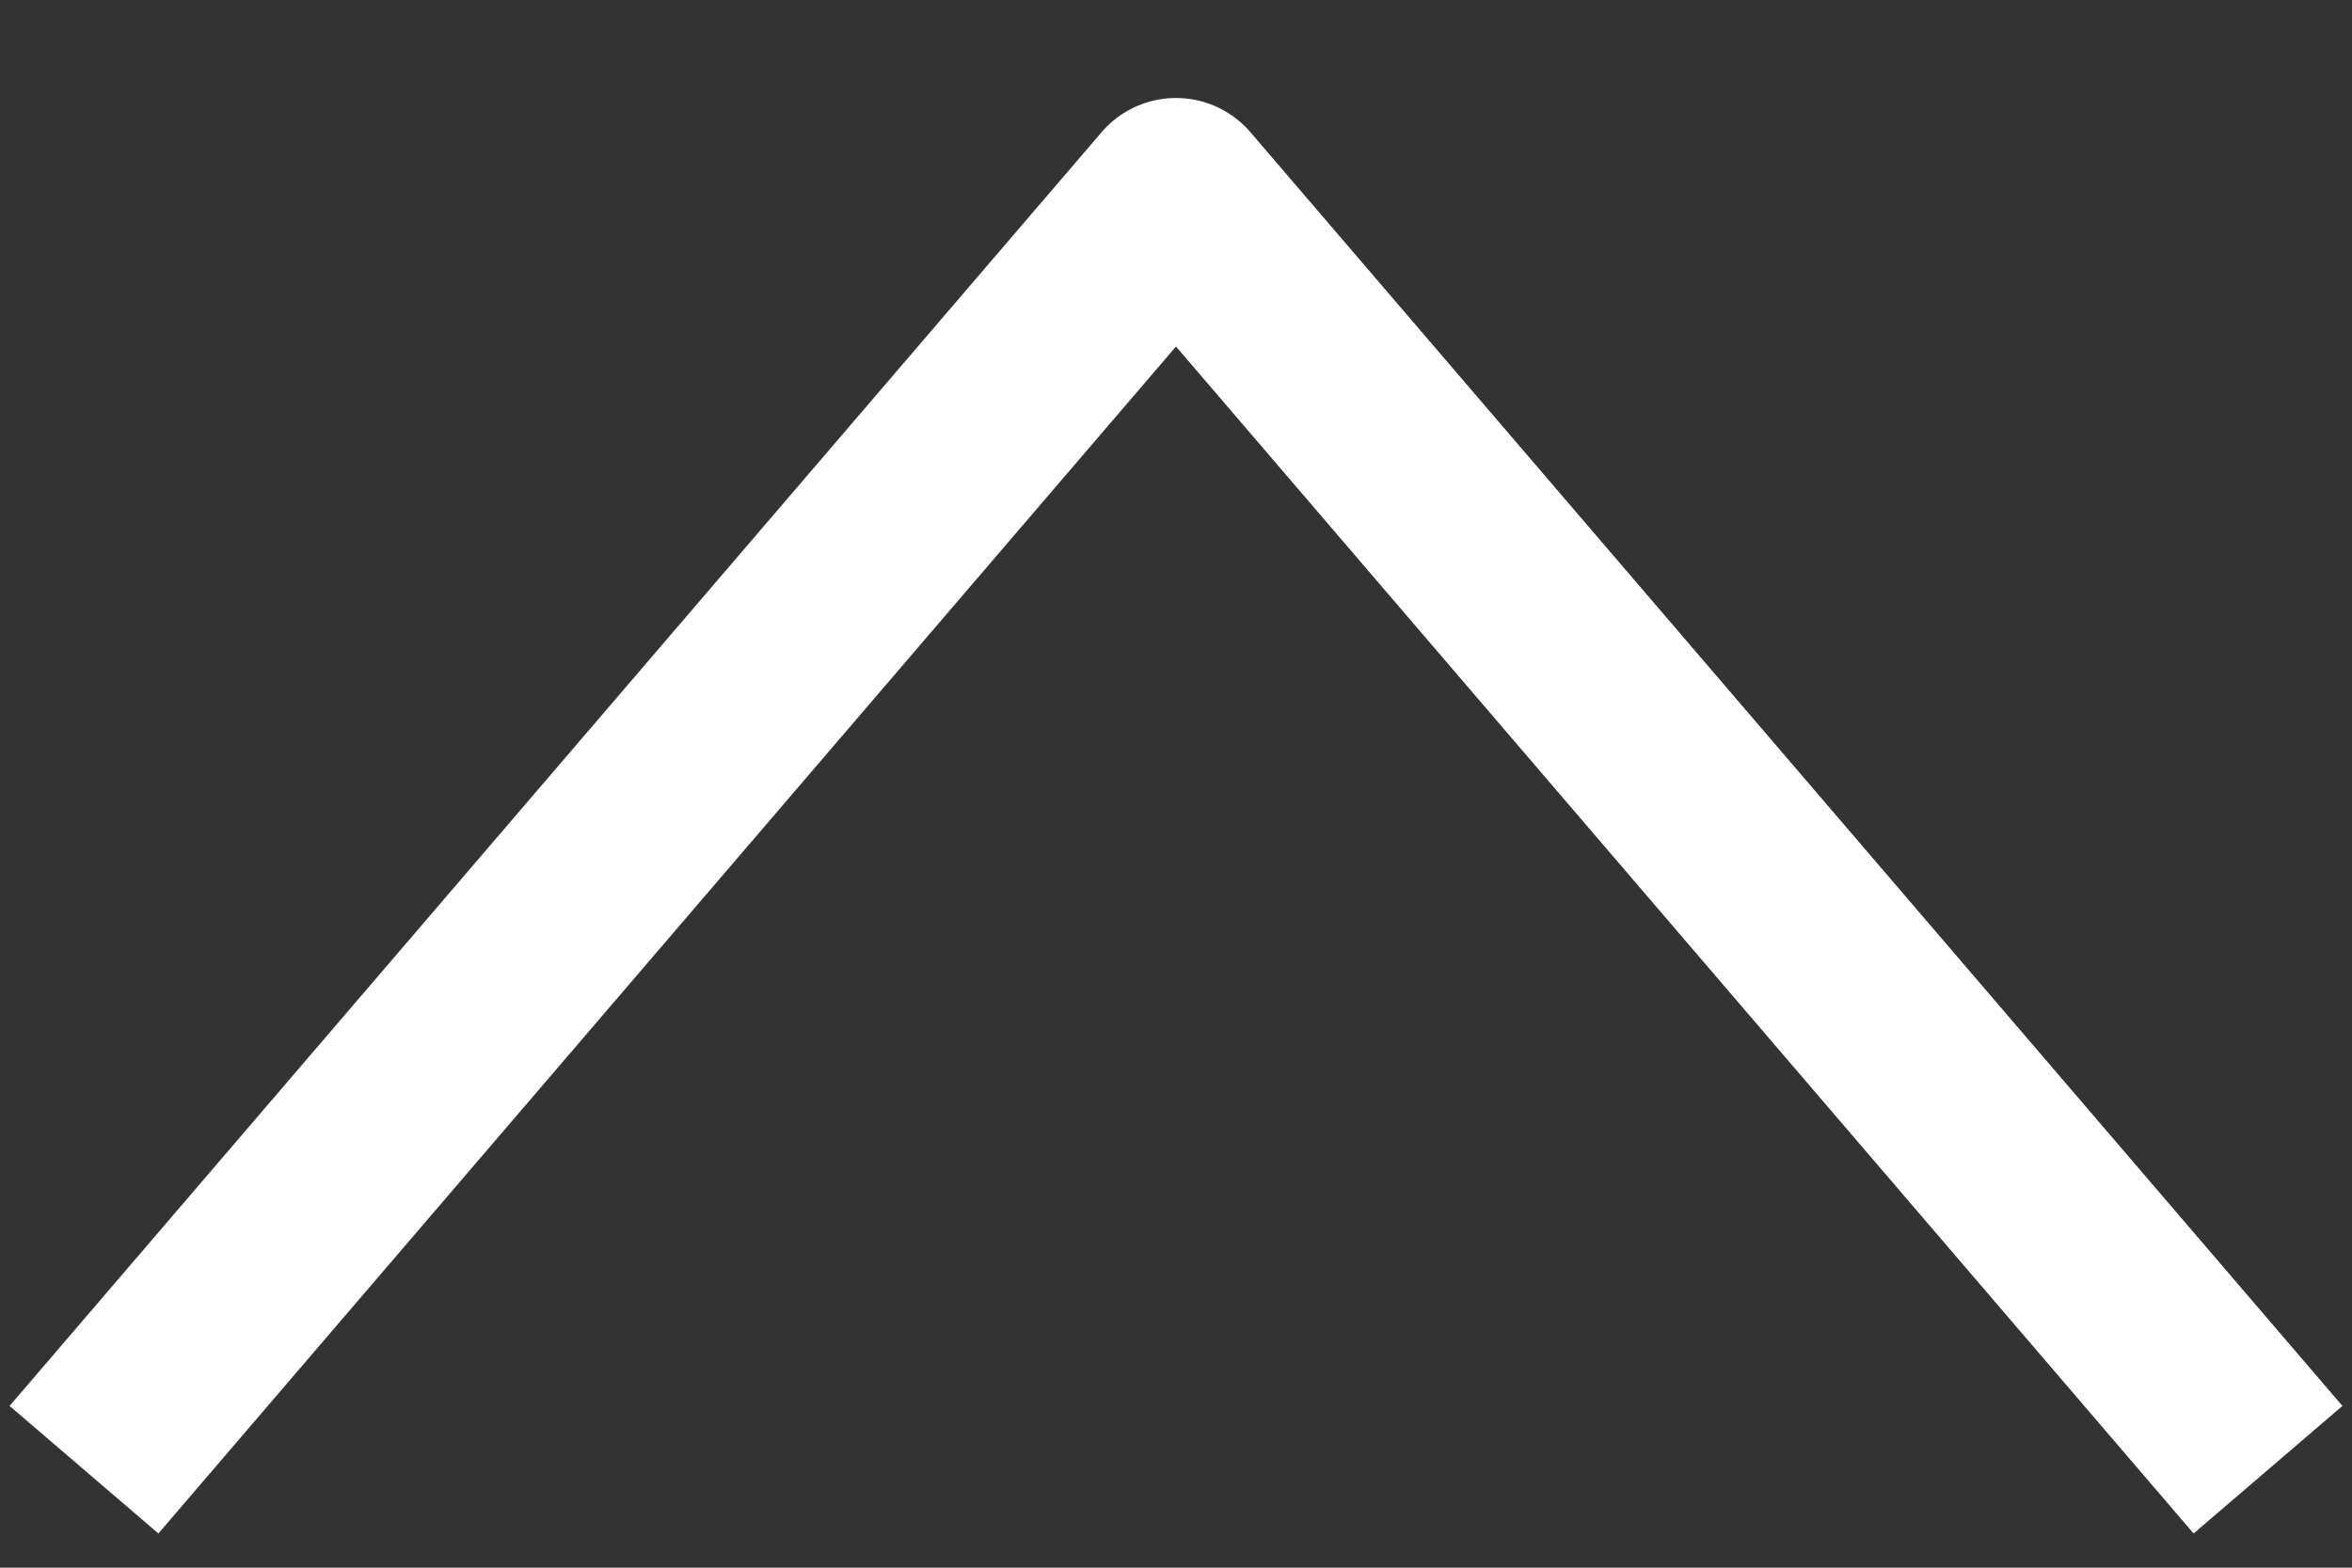 <svg width="24" height="16" fill="none" xmlns="http://www.w3.org/2000/svg"><rect width="100%" height="100%" fill="#333333" stroke="none"/><g clip-path="url(#clip0_234_2)"><path d="M23.143 15L12 2 .857 15" stroke="#fff" stroke-width="2" stroke-linejoin="round"/></g><defs><clipPath id="clip0_234_2"><path fill="#fff" transform="rotate(-180 12 8)" d="M0 0h24v16H0z"/></clipPath></defs></svg>
